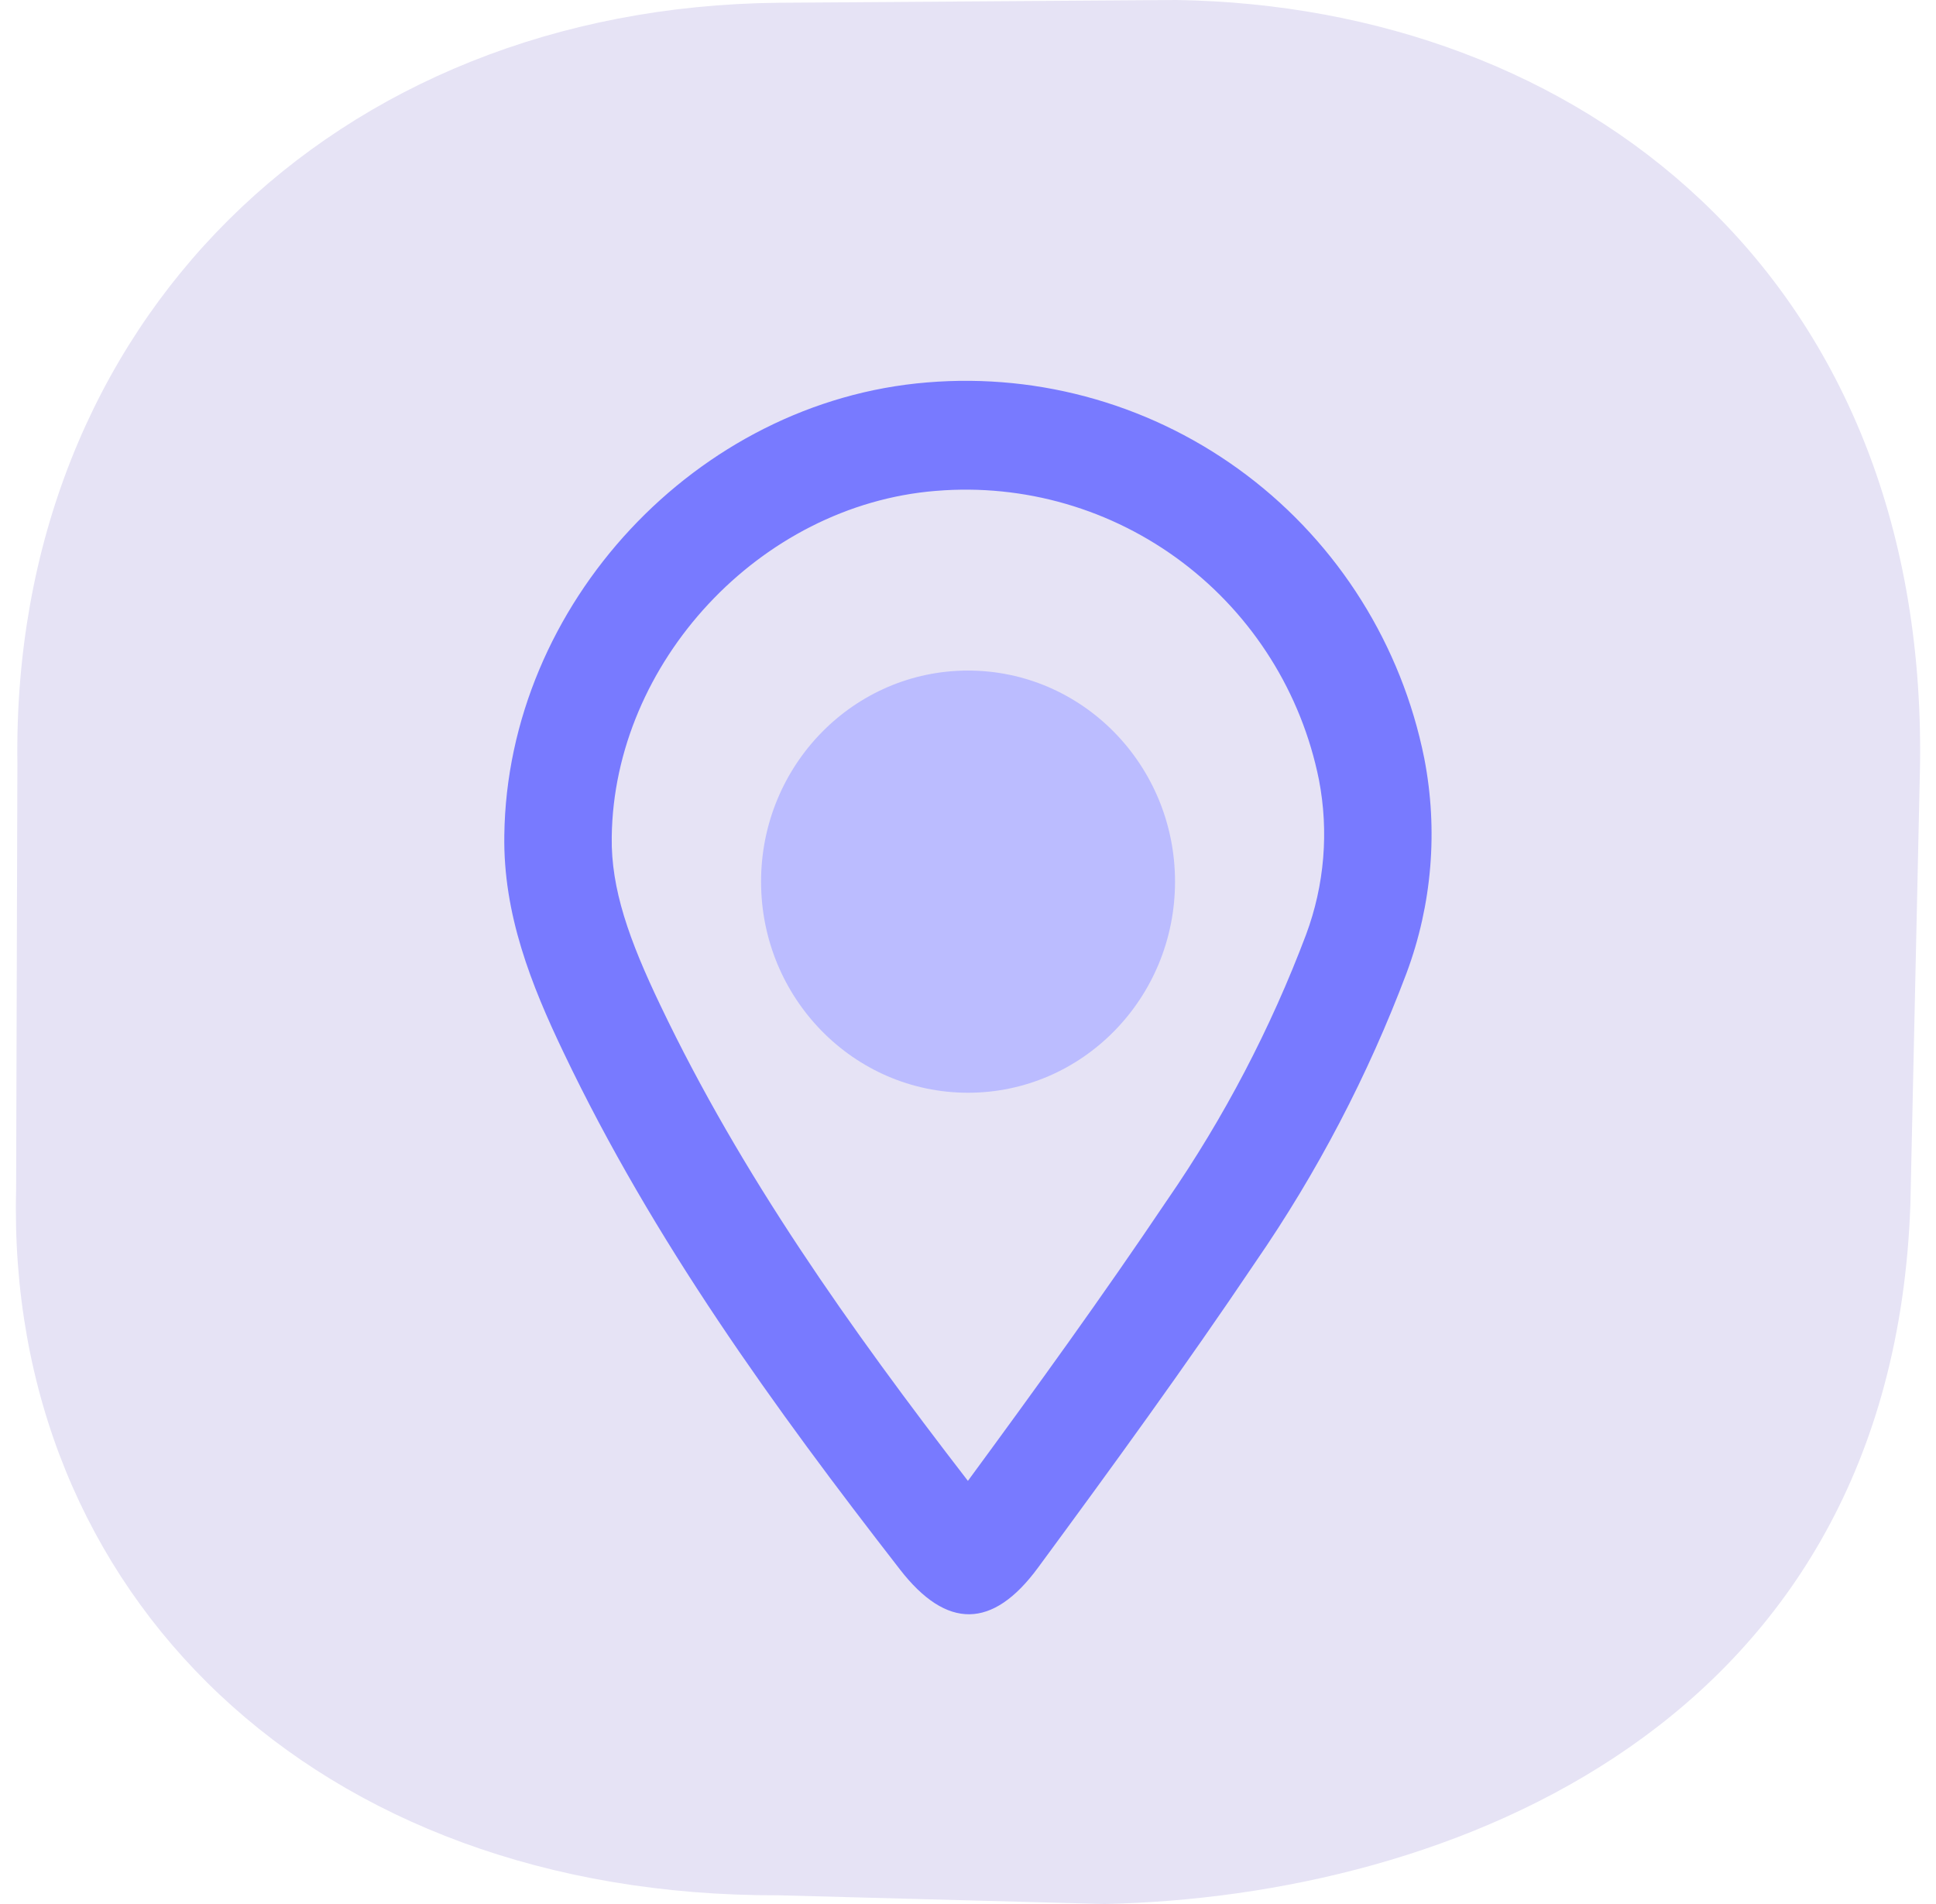 <svg width="61" height="60" viewBox="0 0 61 60" fill="none" xmlns="http://www.w3.org/2000/svg">
<path fill-rule="evenodd" clip-rule="evenodd" d="M60.498 24.061C60.686 8.635 49.755 0.196 37.066 0L24.531 0.087C10.521 0.226 0.353 10.172 0.548 24.061L0.508 37.478C0.178 50.237 9.933 59.771 24.531 59.725L34.801 60C45.67 59.769 59.617 54.382 60.193 37.955L60.498 24.061Z" fill="#E6E3F5"/>
<path fill-rule="evenodd" clip-rule="evenodd" d="M15.89 26.325C15.852 28.804 16.733 31.03 17.768 33.189C20.587 39.095 24.381 44.34 28.36 49.463C29.822 51.347 31.273 51.347 32.701 49.408C35.033 46.24 37.349 43.056 39.549 39.784C41.502 36.952 43.103 33.89 44.317 30.666C45.123 28.505 45.316 26.161 44.876 23.895C44.161 20.333 42.171 17.158 39.284 14.975C36.397 12.791 32.813 11.751 29.214 12.051C21.95 12.64 15.983 19.042 15.89 26.325ZM41.557 24.569C41.007 21.84 39.48 19.403 37.259 17.723C35.035 16.041 32.271 15.237 29.492 15.469L29.484 15.469C23.929 15.92 19.345 20.89 19.275 26.369L19.275 26.379C19.249 28.008 19.82 29.619 20.813 31.692L20.815 31.696C23.35 37.006 26.753 41.813 30.497 46.666C32.648 43.738 34.752 40.827 36.752 37.852L36.763 37.836L36.775 37.819C38.568 35.219 40.038 32.408 41.153 29.449C41.733 27.89 41.873 26.201 41.557 24.569Z" fill="#787AFF"/>
<path d="M37.023 27.783C37.023 31.457 34.103 34.435 30.501 34.435C26.9 34.435 23.98 31.457 23.98 27.783C23.98 24.109 26.9 21.131 30.501 21.131C34.103 21.131 37.023 24.109 37.023 27.783Z" fill="#BBBCFF"/>
</svg>
